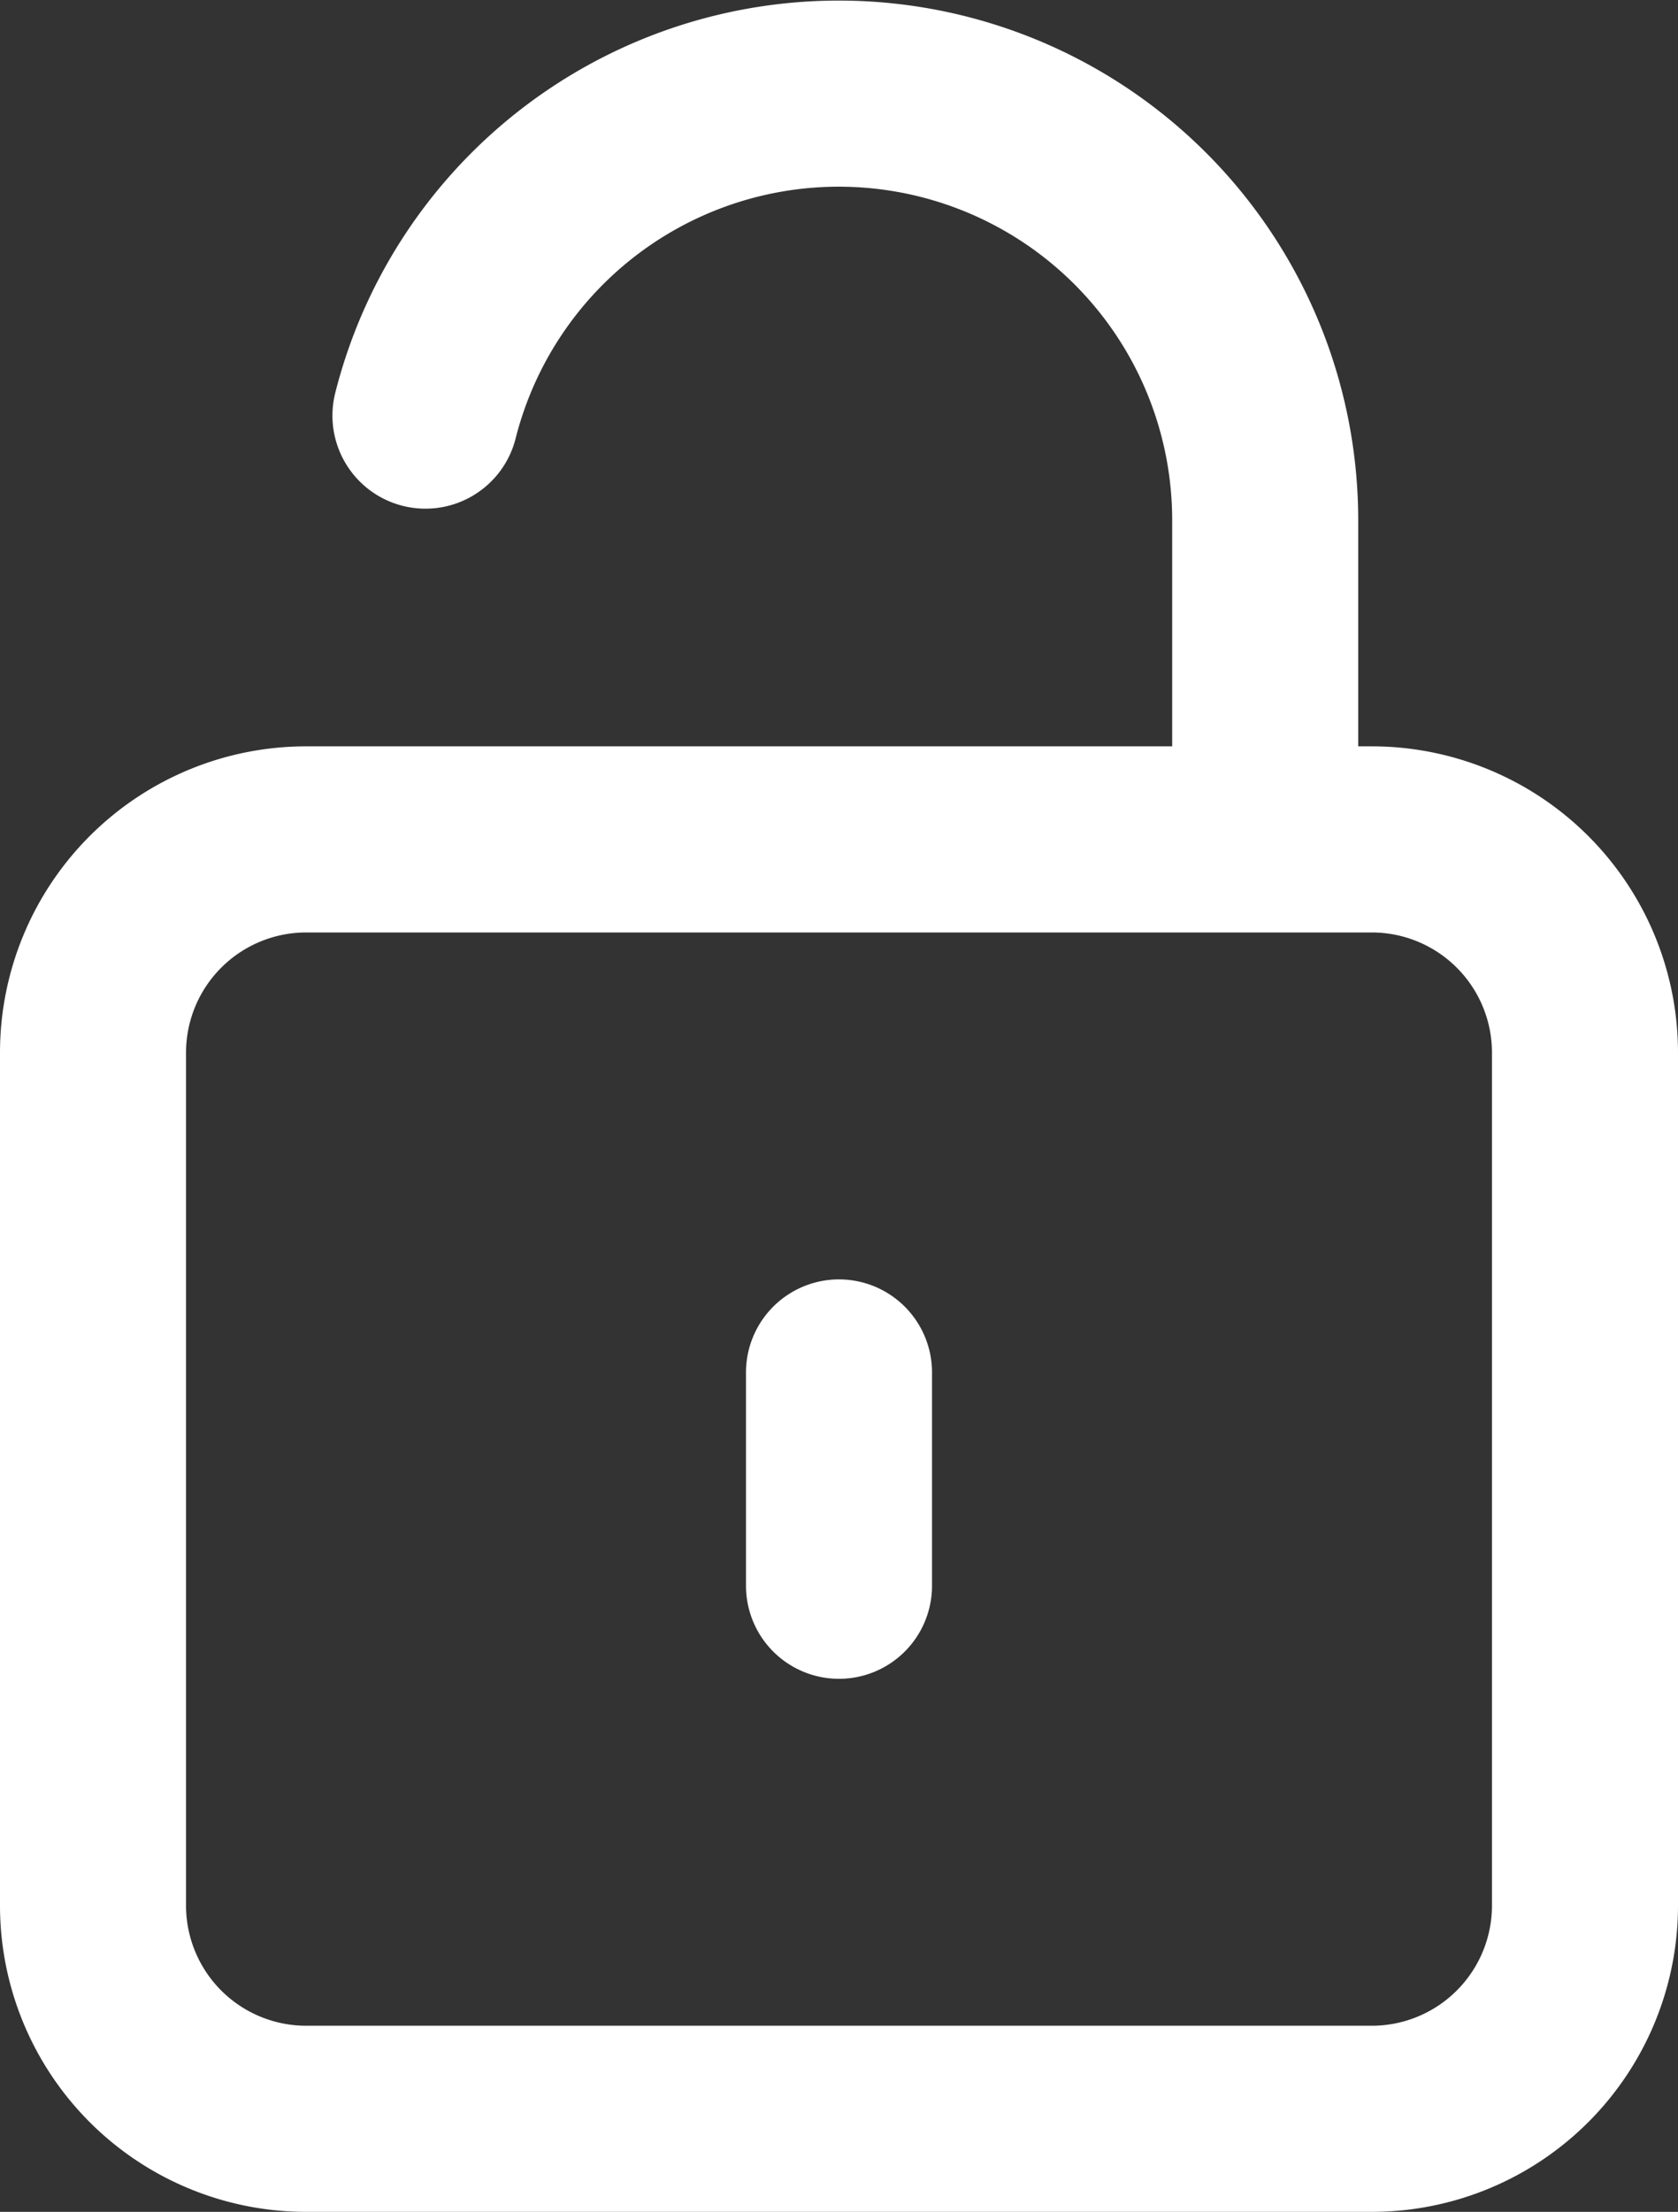<svg xmlns="http://www.w3.org/2000/svg" width="9.02" height="11.884" viewBox="0 0 9.02 11.884">
  <rect x="0" y="0" width="9.02" height="11.884" fill="#333333" stroke="none"/>
  <path id="opennow-icon" d="M9.01,8.874V10.02M6.787,3.733a2.292,2.292,0,0,1,4.514.559V6.01M6.146,12.884h5.728a1.146,1.146,0,0,0,1.146-1.146V7.155A1.146,1.146,0,0,0,11.874,6.01H6.146A1.146,1.146,0,0,0,5,7.155v4.583A1.146,1.146,0,0,0,6.146,12.884Z" transform="translate(-4.5 -1.5)" fill="none" stroke="#fff" stroke-linecap="round" stroke-linejoin="round" stroke-width="1"/>
</svg>
